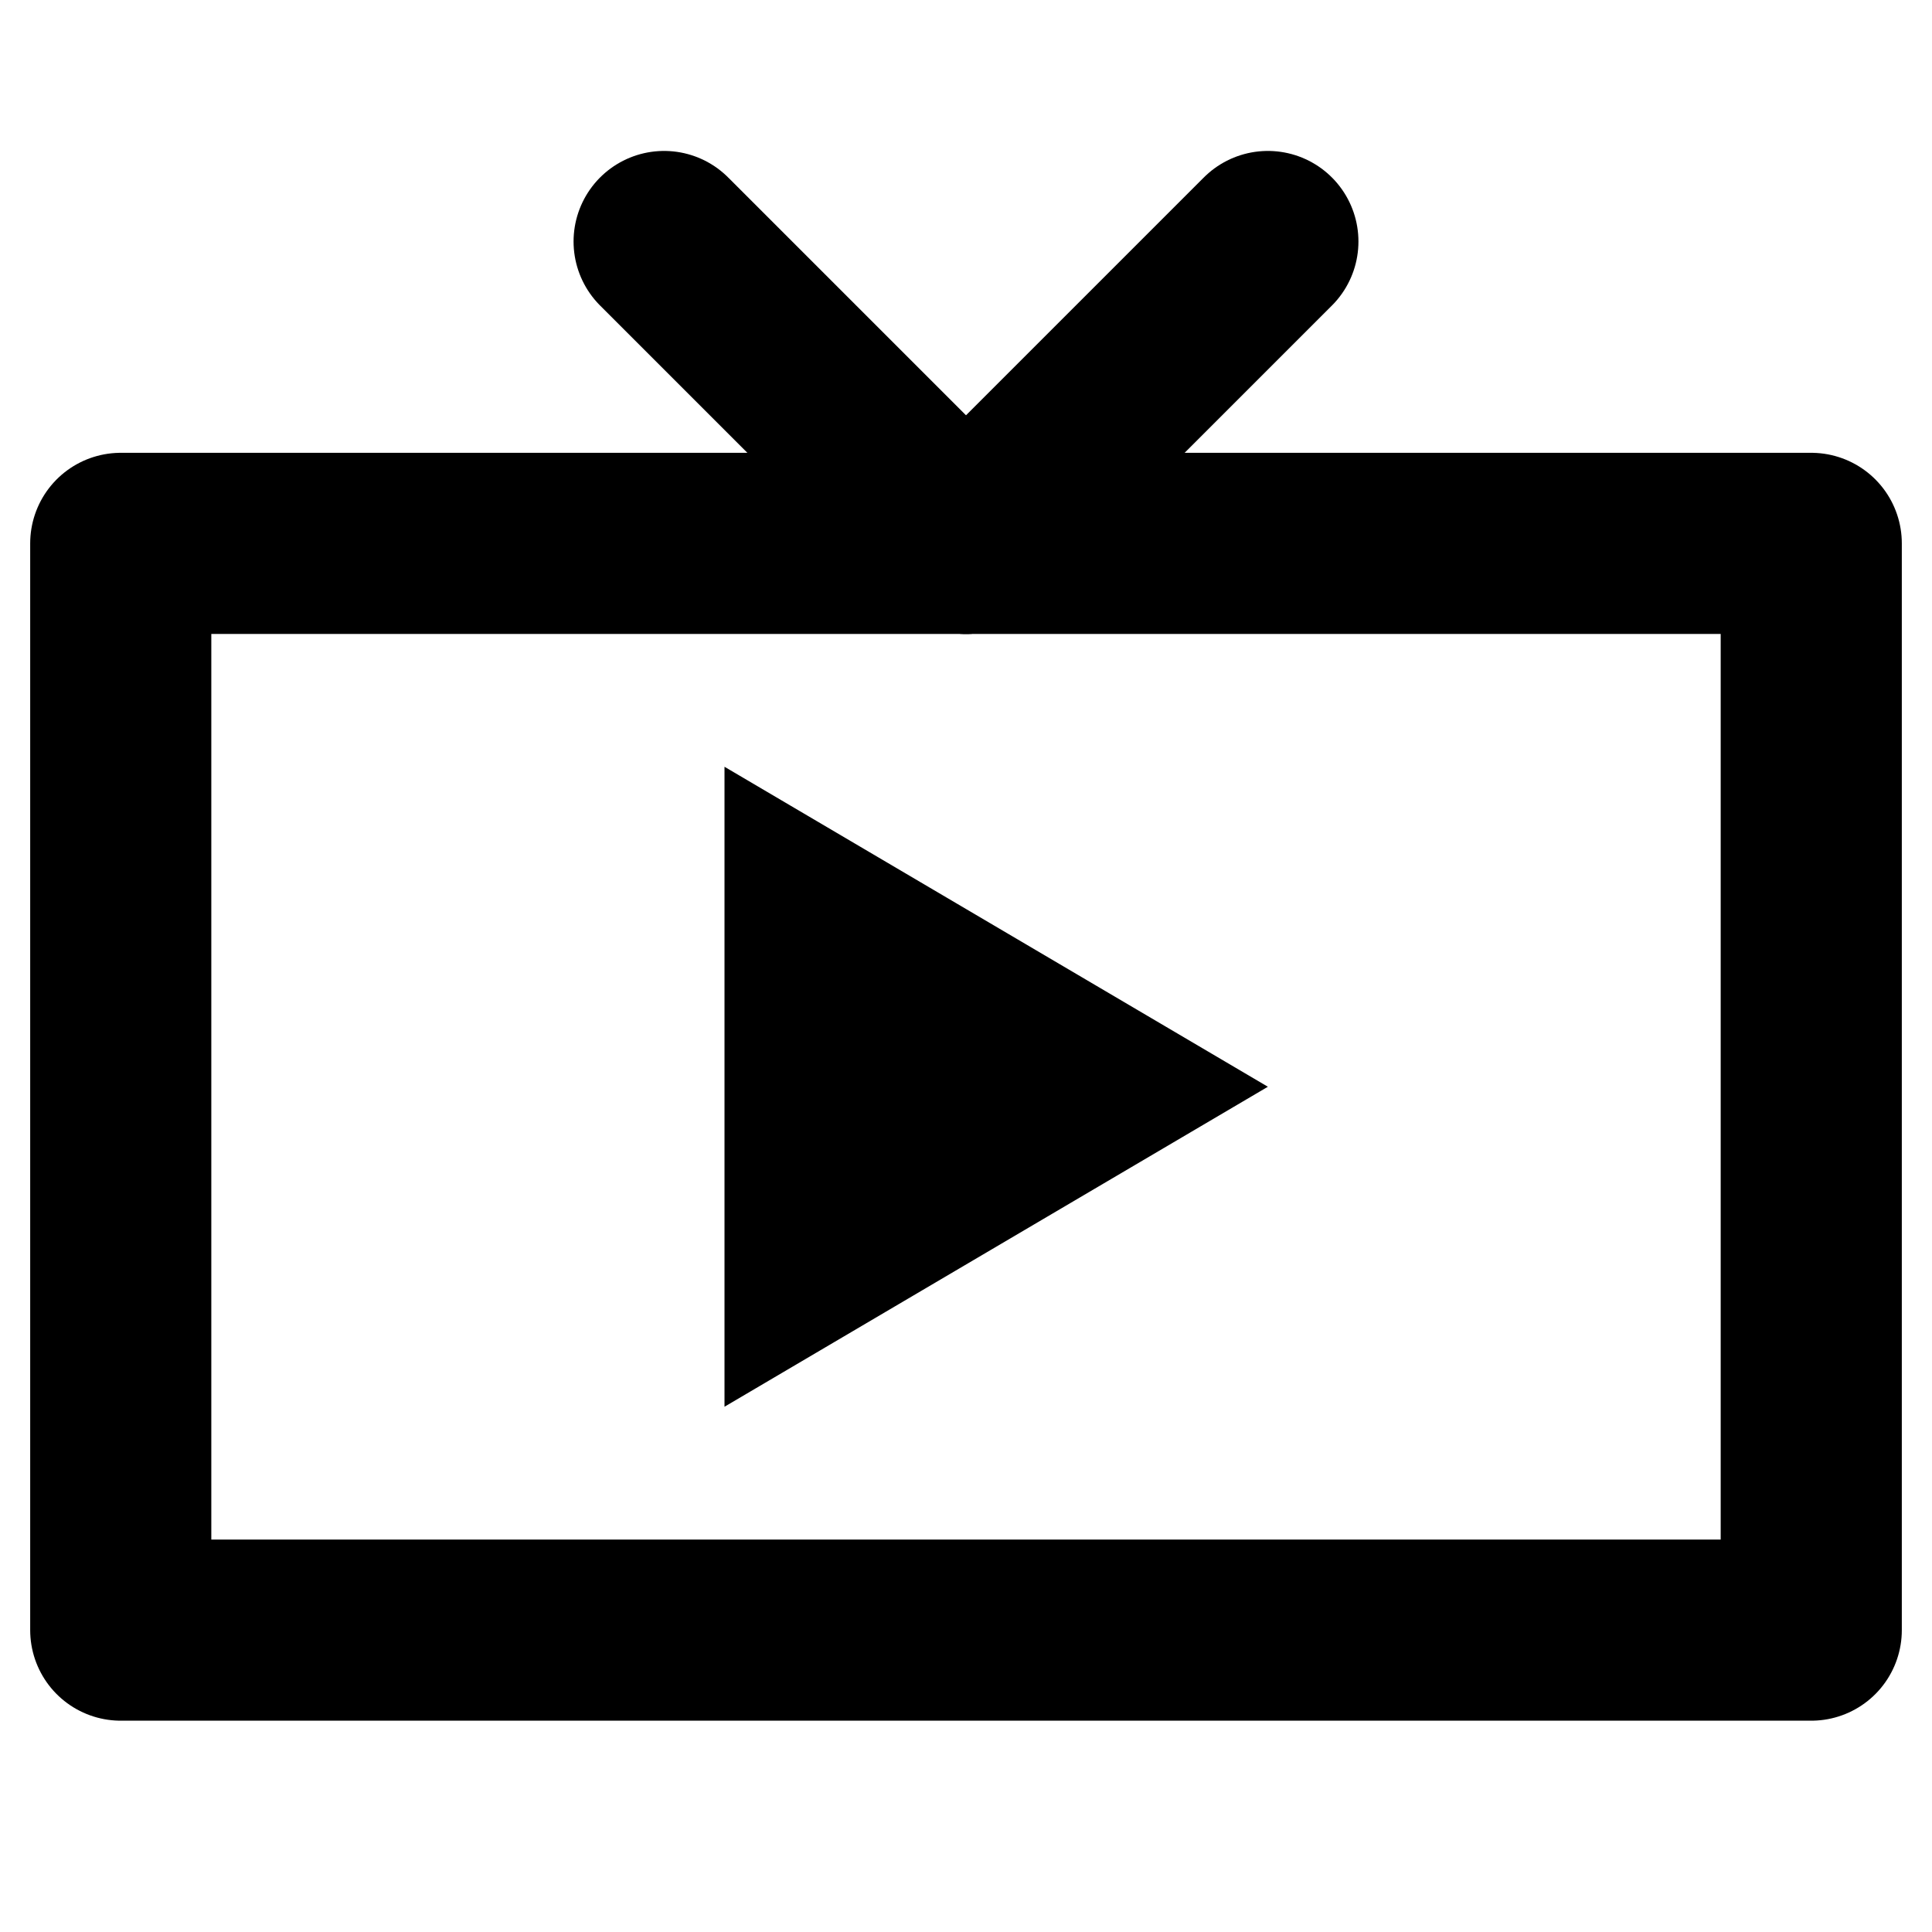 <?xml version="1.0" encoding="utf-8"?>
<!-- Generator: Adobe Illustrator 27.9.0, SVG Export Plug-In . SVG Version: 6.00 Build 0)  -->
<svg version="1.1" id="Layer_1" xmlns="http://www.w3.org/2000/svg" xmlns:xlink="http://www.w3.org/1999/xlink" x="0px" y="0px"
	 viewBox="0 0 32 32" style="enable-background:new 0 0 32 32;" xml:space="preserve">
<style type="text/css">
	.st0{fill:none;stroke:#000000;stroke-width:3;stroke-linecap:round;stroke-linejoin:round;stroke-miterlimit:10;}
</style>
<polygon points="12,12.7 12,23.3 21,18 "/>
<rect x="2" y="9" class="st0" width="28" height="18"/>
<line class="st0" x1="16" y1="9" x2="11" y2="4"/>
<line class="st0" x1="16" y1="9" x2="21" y2="4"/>
</svg>
